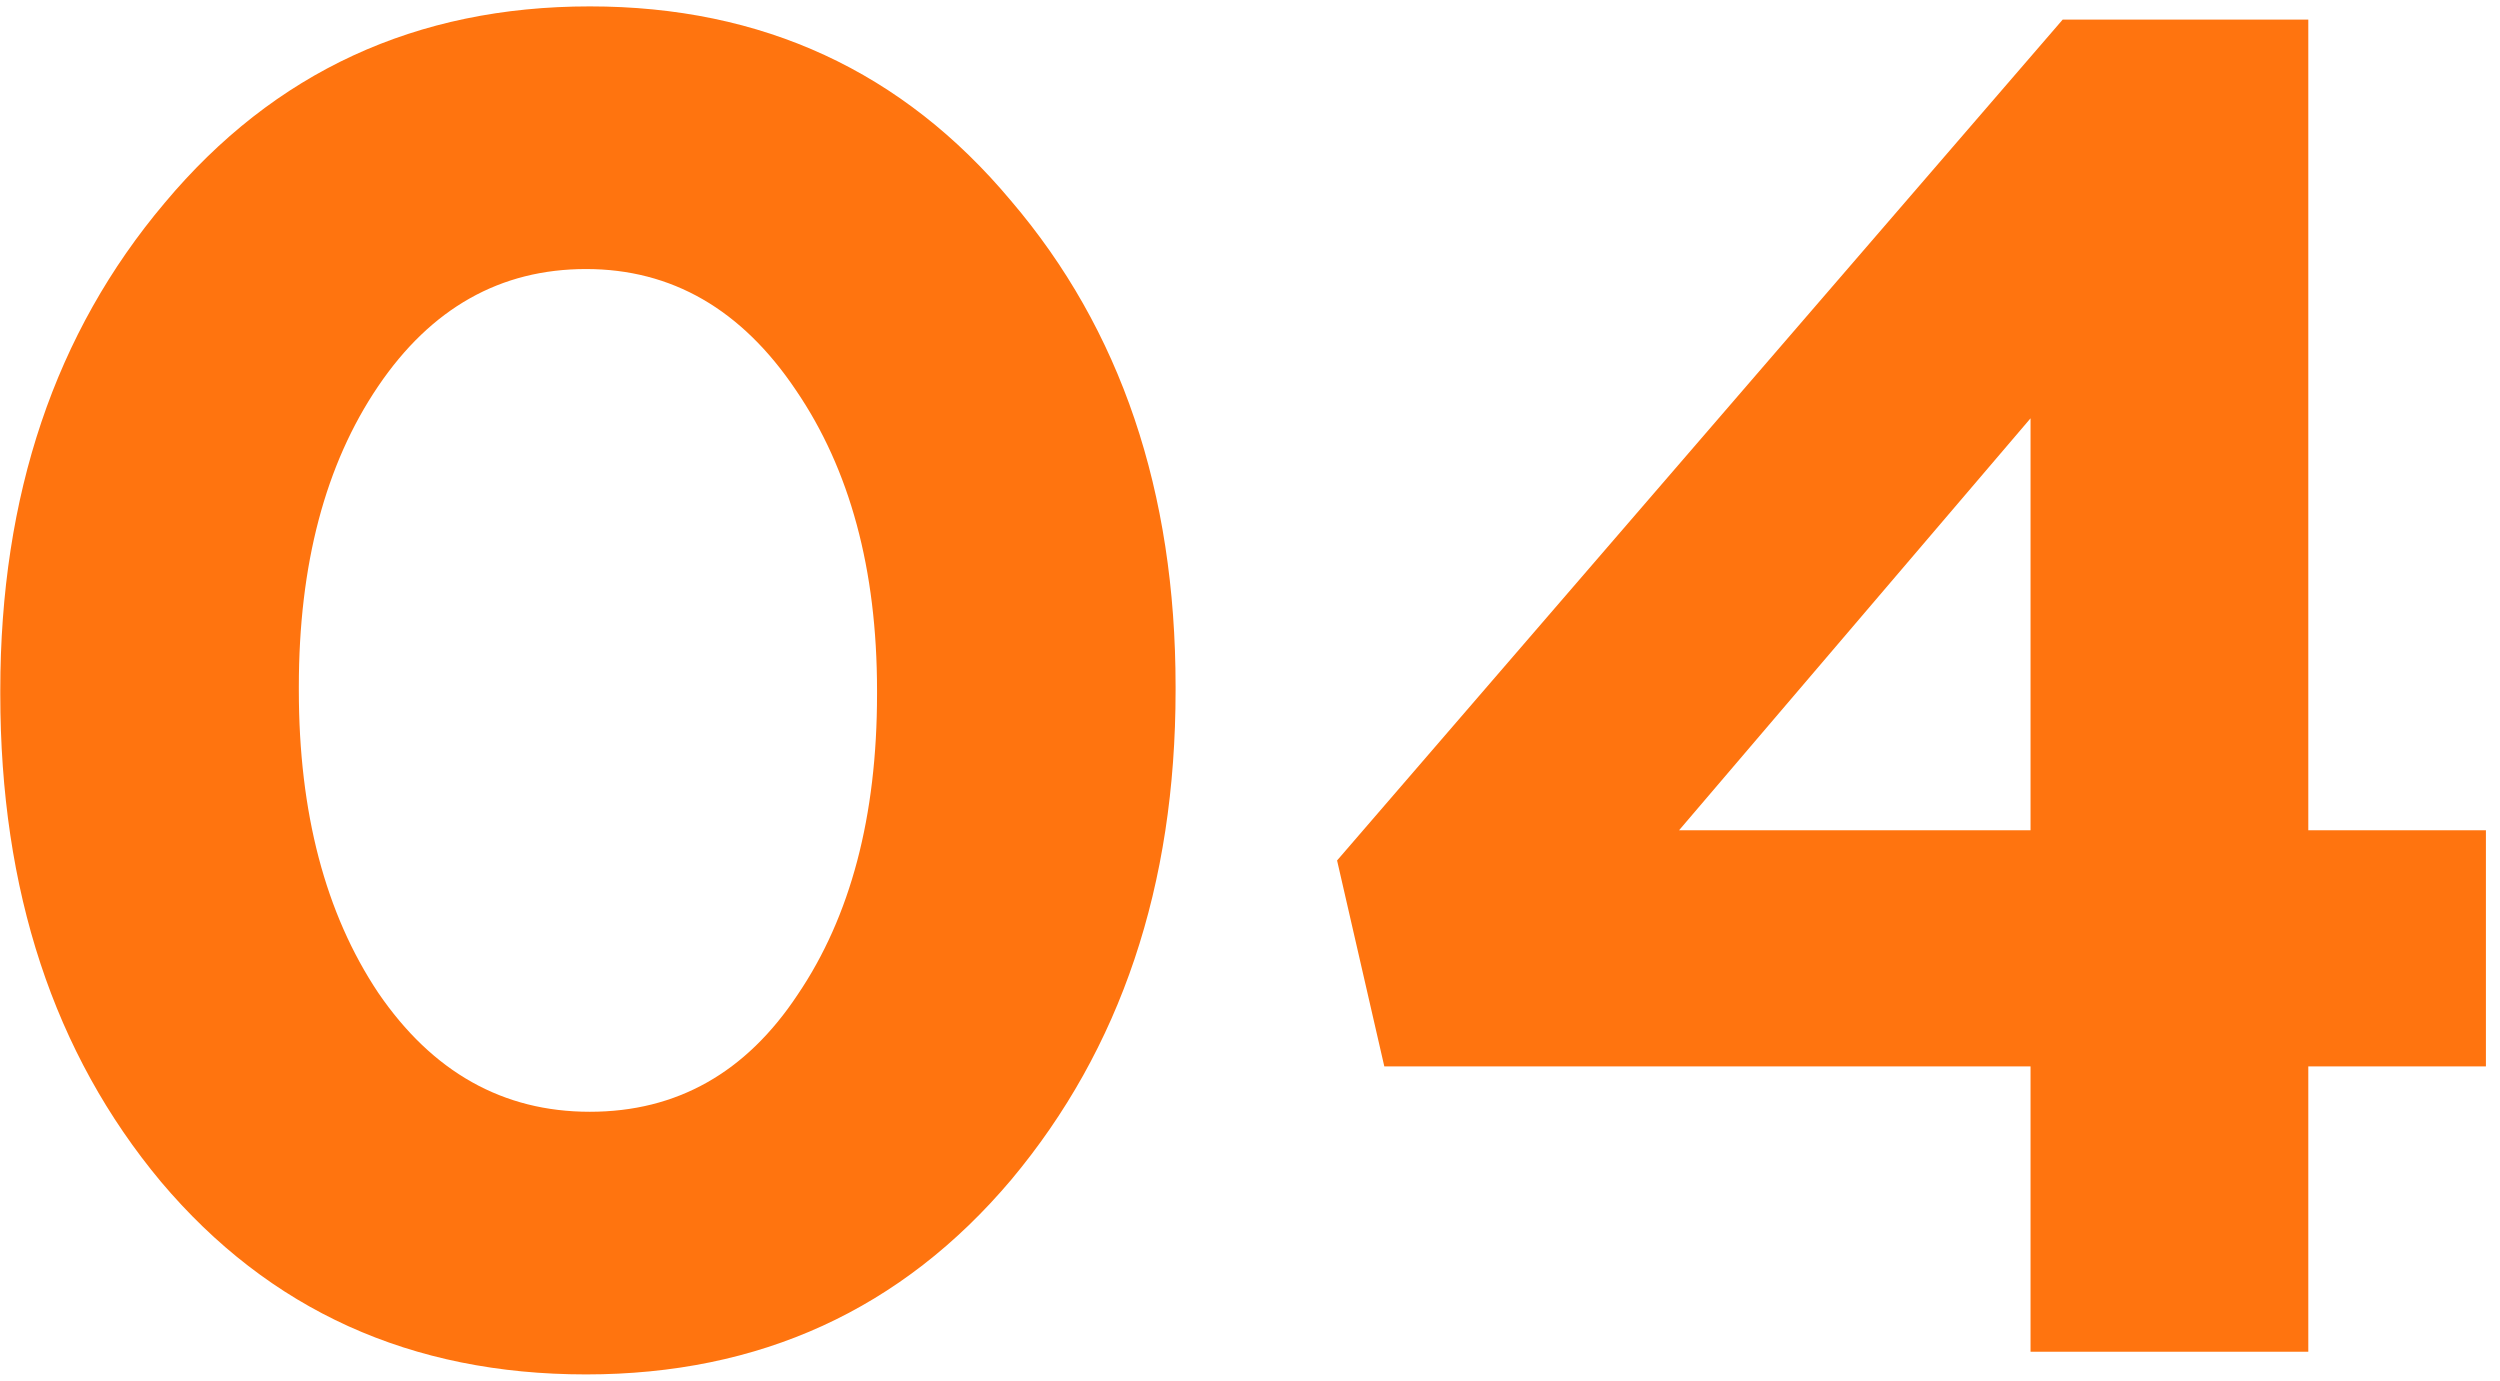<?xml version="1.0" encoding="UTF-8"?> <svg xmlns="http://www.w3.org/2000/svg" width="172" height="95" viewBox="0 0 172 95" fill="none"> <path d="M40.32 94.56C28.273 94.56 18.523 90.14 11.07 81.3C3.703 72.46 0.02 61.28 0.02 47.76V47.5C0.02 34.067 3.79 22.887 11.33 13.96C18.87 4.947 28.62 0.44 40.58 0.44C52.453 0.44 62.117 4.903 69.57 13.83C77.11 22.67 80.88 33.807 80.88 47.24V47.5C80.88 60.933 77.11 72.157 69.57 81.17C62.03 90.097 52.28 94.56 40.32 94.56ZM26.02 68.3C29.747 73.76 34.6 76.49 40.58 76.49C46.56 76.49 51.327 73.803 54.88 68.43C58.52 63.057 60.34 56.167 60.34 47.76V47.5C60.34 39.18 58.477 32.29 54.75 26.83C51.023 21.283 46.213 18.51 40.32 18.51C34.427 18.51 29.66 21.197 26.02 26.57C22.38 31.943 20.56 38.833 20.56 47.24V47.5C20.56 55.907 22.38 62.84 26.02 68.3Z" fill="#FF740F"></path> <path d="M139.701 93V73.37H95.241L91.991 59.2L141.911 1.35H158.811V57.12H171.031V73.37H158.811V93H139.701ZM115.521 57.12H139.701V28.78L115.521 57.12Z" fill="#FF740F"></path> </svg> 